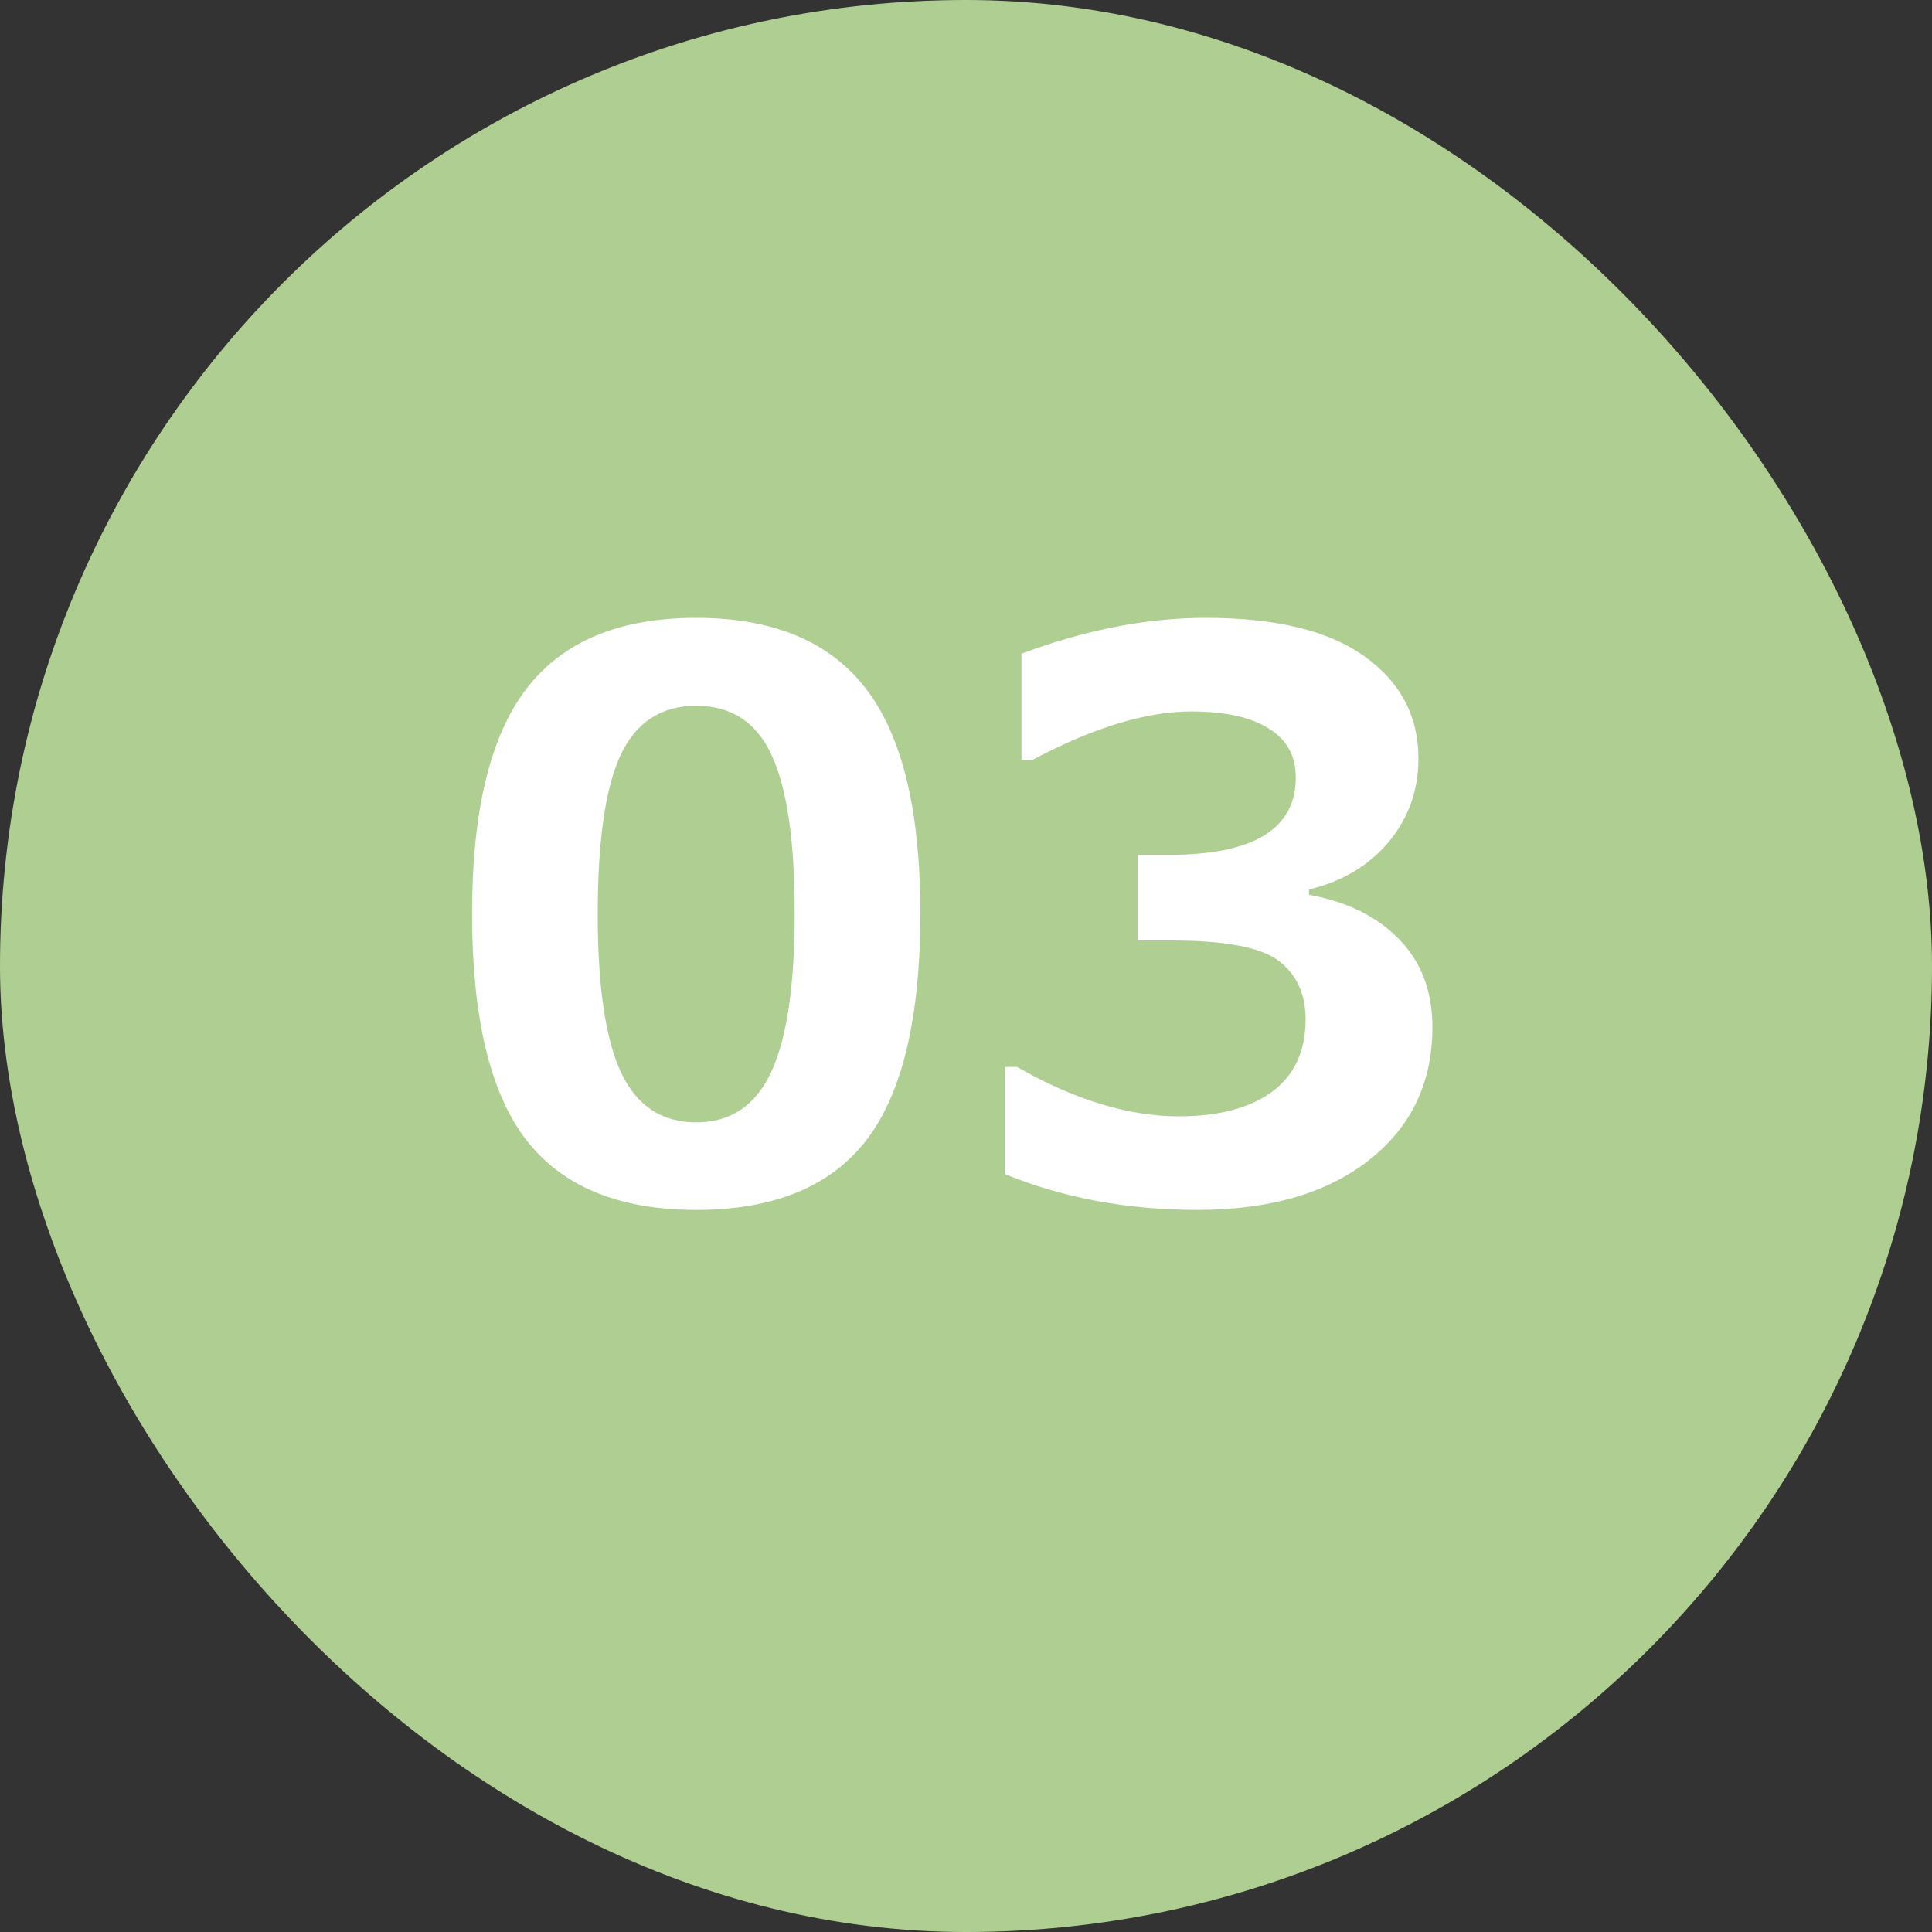 <svg width="100" height="100" viewBox="0 0 100 100" fill="none" xmlns="http://www.w3.org/2000/svg">
<rect x="0" y="0" width="100" height="100" fill="#333333" stroke="none"/>
<rect width="100" height="100" rx="50" fill="#AFCF92"/>
<path d="M36.035 62.625C32.038 62.625 29.102 61.414 27.227 58.992C25.365 56.557 24.434 52.658 24.434 47.293C24.434 41.98 25.371 38.1 27.246 35.652C29.121 33.204 32.051 31.98 36.035 31.98C40.02 31.98 42.949 33.204 44.824 35.652C46.699 38.087 47.637 41.961 47.637 47.273C47.637 52.677 46.706 56.59 44.844 59.012C42.982 61.421 40.046 62.625 36.035 62.625ZM36.035 36.531C34.212 36.531 32.904 37.391 32.109 39.109C31.328 40.815 30.938 43.55 30.938 47.312C30.938 51.062 31.341 53.797 32.148 55.516C32.956 57.234 34.251 58.094 36.035 58.094C37.819 58.094 39.115 57.221 39.922 55.477C40.729 53.732 41.133 50.997 41.133 47.273C41.133 43.523 40.736 40.796 39.941 39.09C39.16 37.384 37.858 36.531 36.035 36.531ZM52.012 60.77V55.223H52.637C55.618 56.928 58.411 57.781 61.016 57.781C63.073 57.781 64.681 57.358 65.84 56.512C66.999 55.652 67.578 54.402 67.578 52.762C67.578 51.46 67.122 50.457 66.211 49.754C65.312 49.038 63.444 48.68 60.605 48.68H58.887V44.246H60.508C64.883 44.246 67.07 42.911 67.07 40.242C67.07 39.122 66.602 38.276 65.664 37.703C64.727 37.117 63.392 36.824 61.66 36.824C59.329 36.824 56.595 37.658 53.457 39.324H52.871V33.836C56.178 32.599 59.362 31.98 62.422 31.98C66.042 31.98 68.776 32.645 70.625 33.973C72.487 35.301 73.418 37.065 73.418 39.266C73.418 40.906 72.904 42.345 71.875 43.582C70.846 44.806 69.473 45.626 67.754 46.043V46.316C69.72 46.668 71.276 47.436 72.422 48.621C73.568 49.793 74.141 51.31 74.141 53.172C74.141 56.036 73.047 58.328 70.859 60.047C68.672 61.766 65.71 62.625 61.973 62.625C58.353 62.625 55.033 62.007 52.012 60.77Z" fill="white"/>
</svg>
